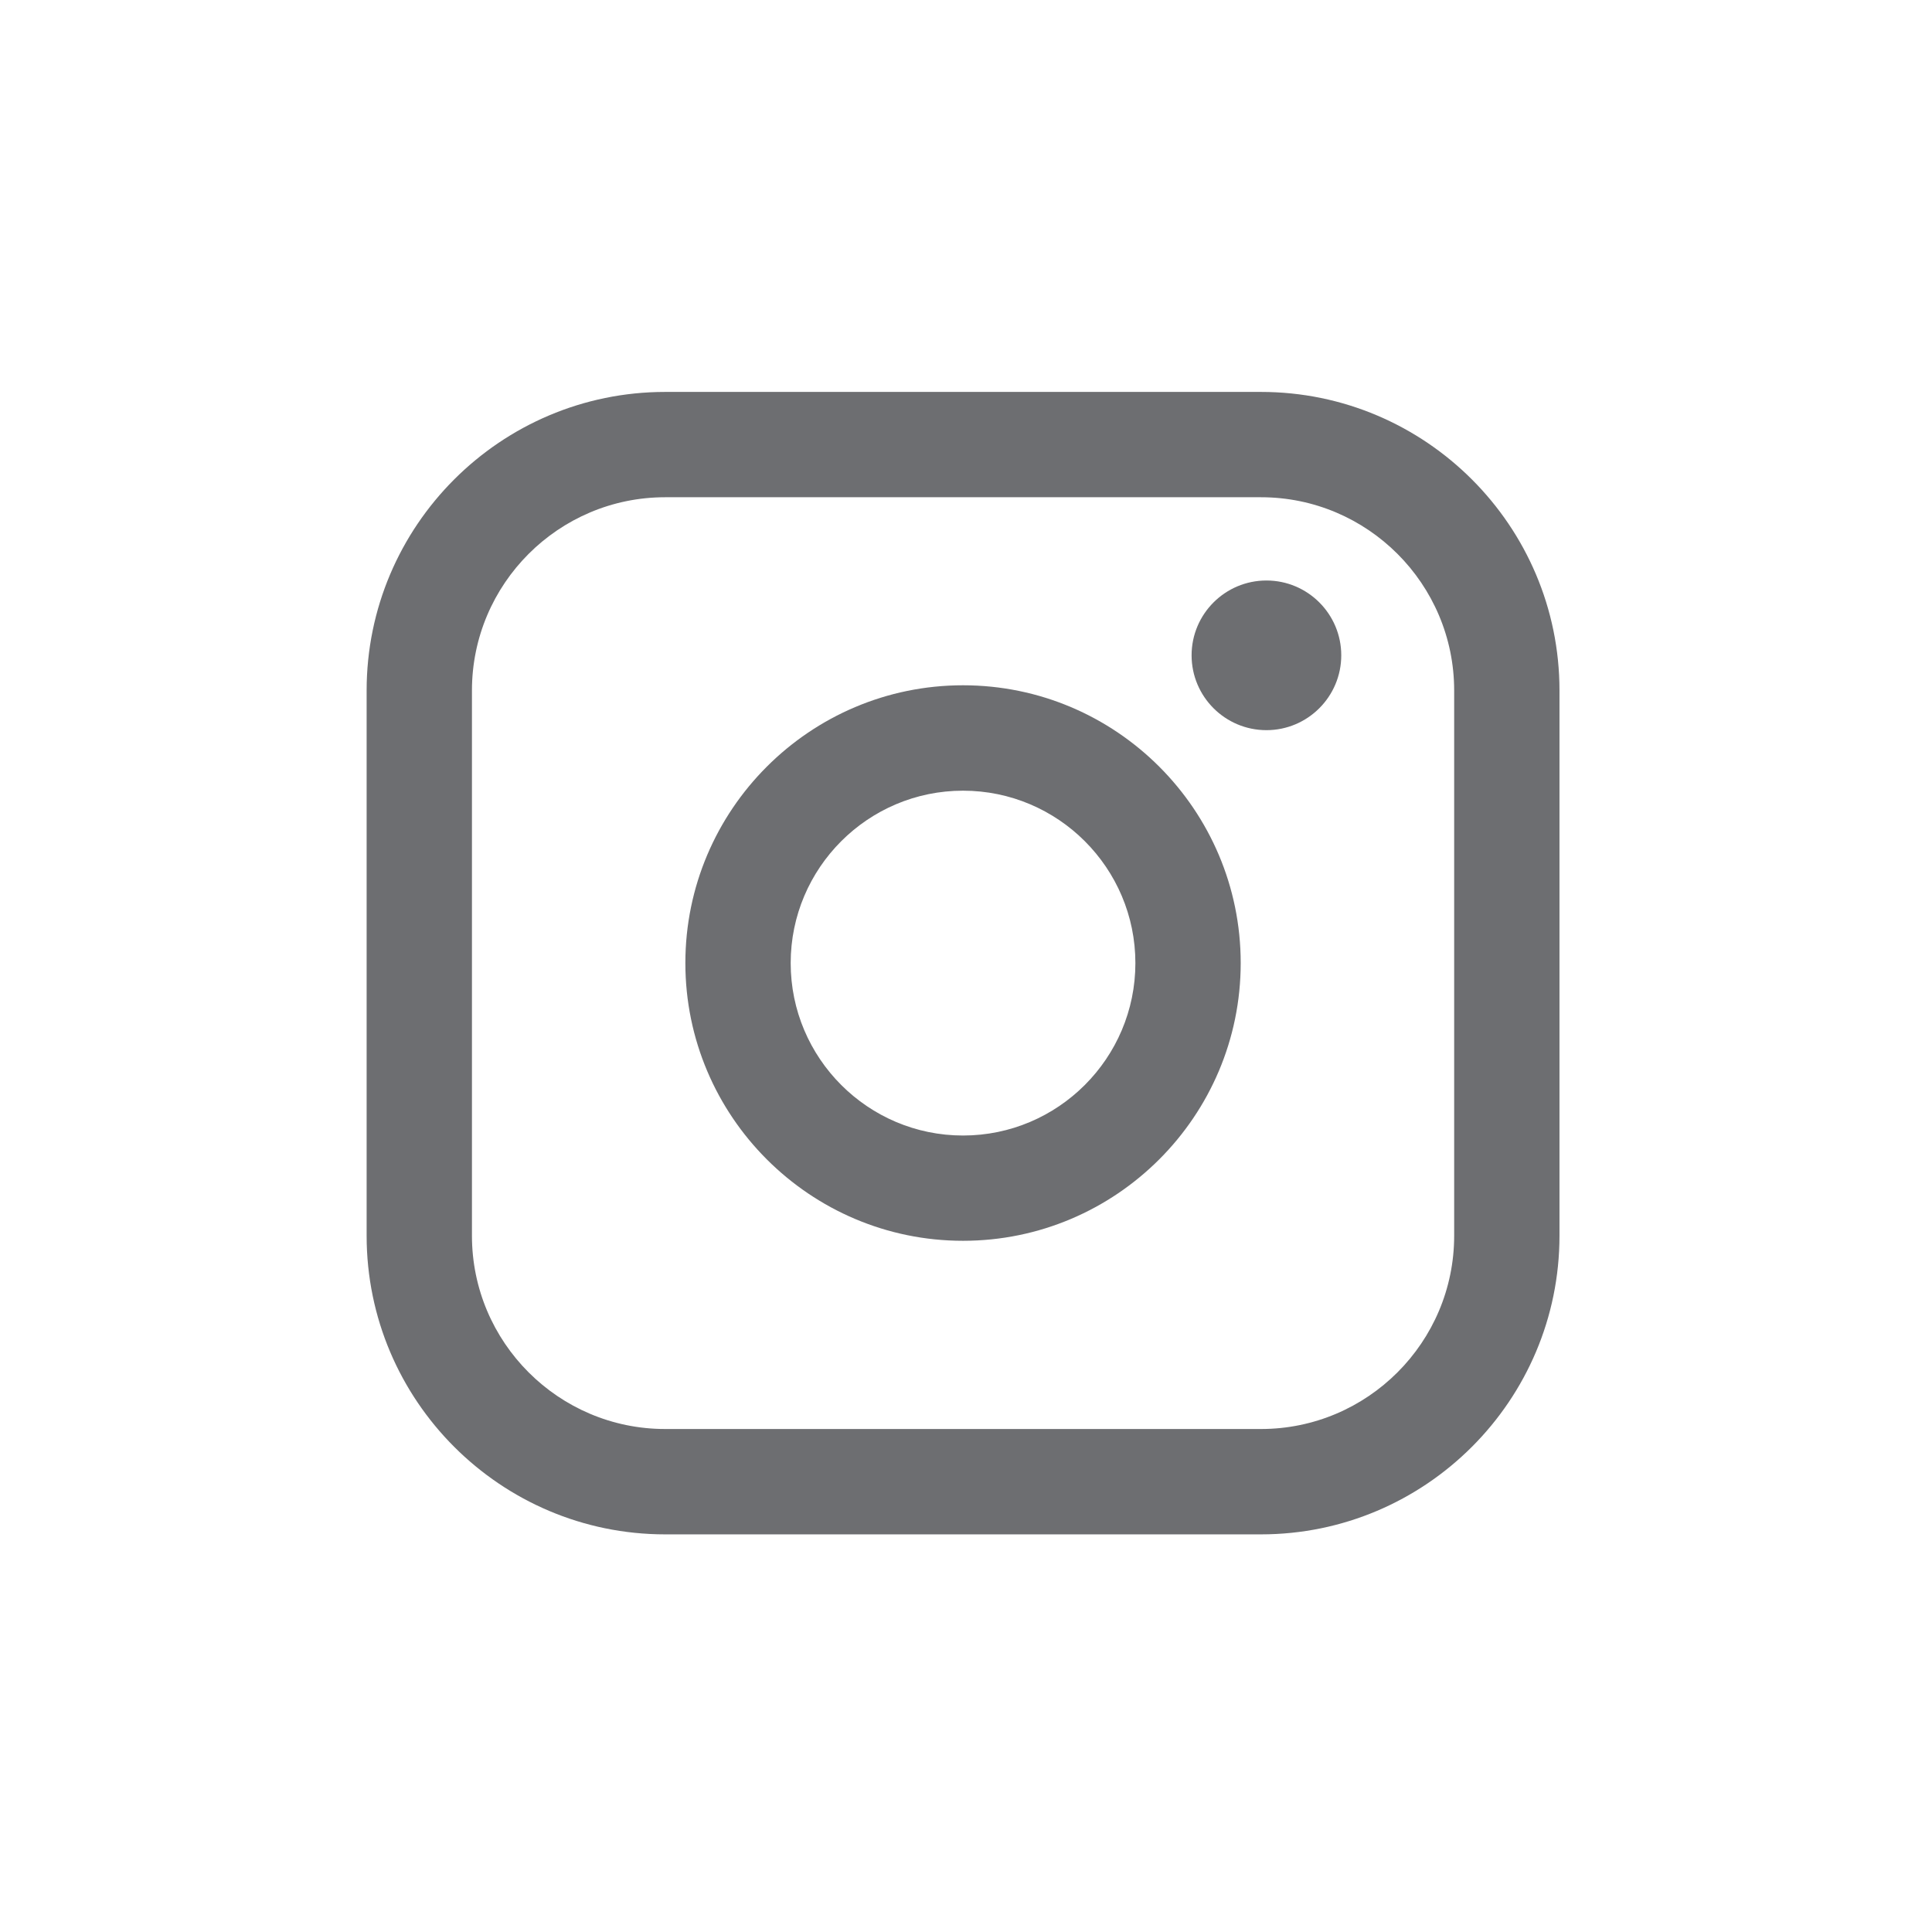 <svg width="43" height="43" viewBox="0 0 43 43" fill="none" xmlns="http://www.w3.org/2000/svg">
<path d="M28.065 8.723H14.804C11.14 8.723 8.16 11.704 8.16 15.368V27.504C8.16 31.168 11.14 34.15 14.804 34.15H28.065C31.728 34.15 34.709 31.168 34.709 27.504V15.368C34.709 11.704 31.728 8.723 28.065 8.723ZM10.504 15.368C10.504 12.997 12.433 11.067 14.804 11.067H28.065C30.436 11.067 32.365 12.997 32.365 15.368V27.504C32.365 29.875 30.436 31.805 28.065 31.805H14.804C12.433 31.805 10.504 29.875 10.504 27.504V15.368Z" fill="#6D6E71"/>
<path d="M21.434 27.616C24.841 27.616 27.614 24.843 27.614 21.434C27.614 18.024 24.842 15.252 21.434 15.252C18.026 15.252 15.254 18.024 15.254 21.434C15.254 24.843 18.026 27.616 21.434 27.616ZM21.434 17.598C23.549 17.598 25.27 19.319 25.27 21.435C25.27 23.551 23.549 25.273 21.434 25.273C19.318 25.273 17.598 23.551 17.598 21.435C17.598 19.319 19.318 17.598 21.434 17.598Z" fill="#6D6E71"/>
<path d="M28.187 16.251C29.104 16.251 29.852 15.505 29.852 14.585C29.852 13.666 29.105 12.92 28.187 12.92C27.268 12.92 26.521 13.666 26.521 14.585C26.521 15.505 27.268 16.251 28.187 16.251Z" fill="#6D6E71"/>
</svg>
